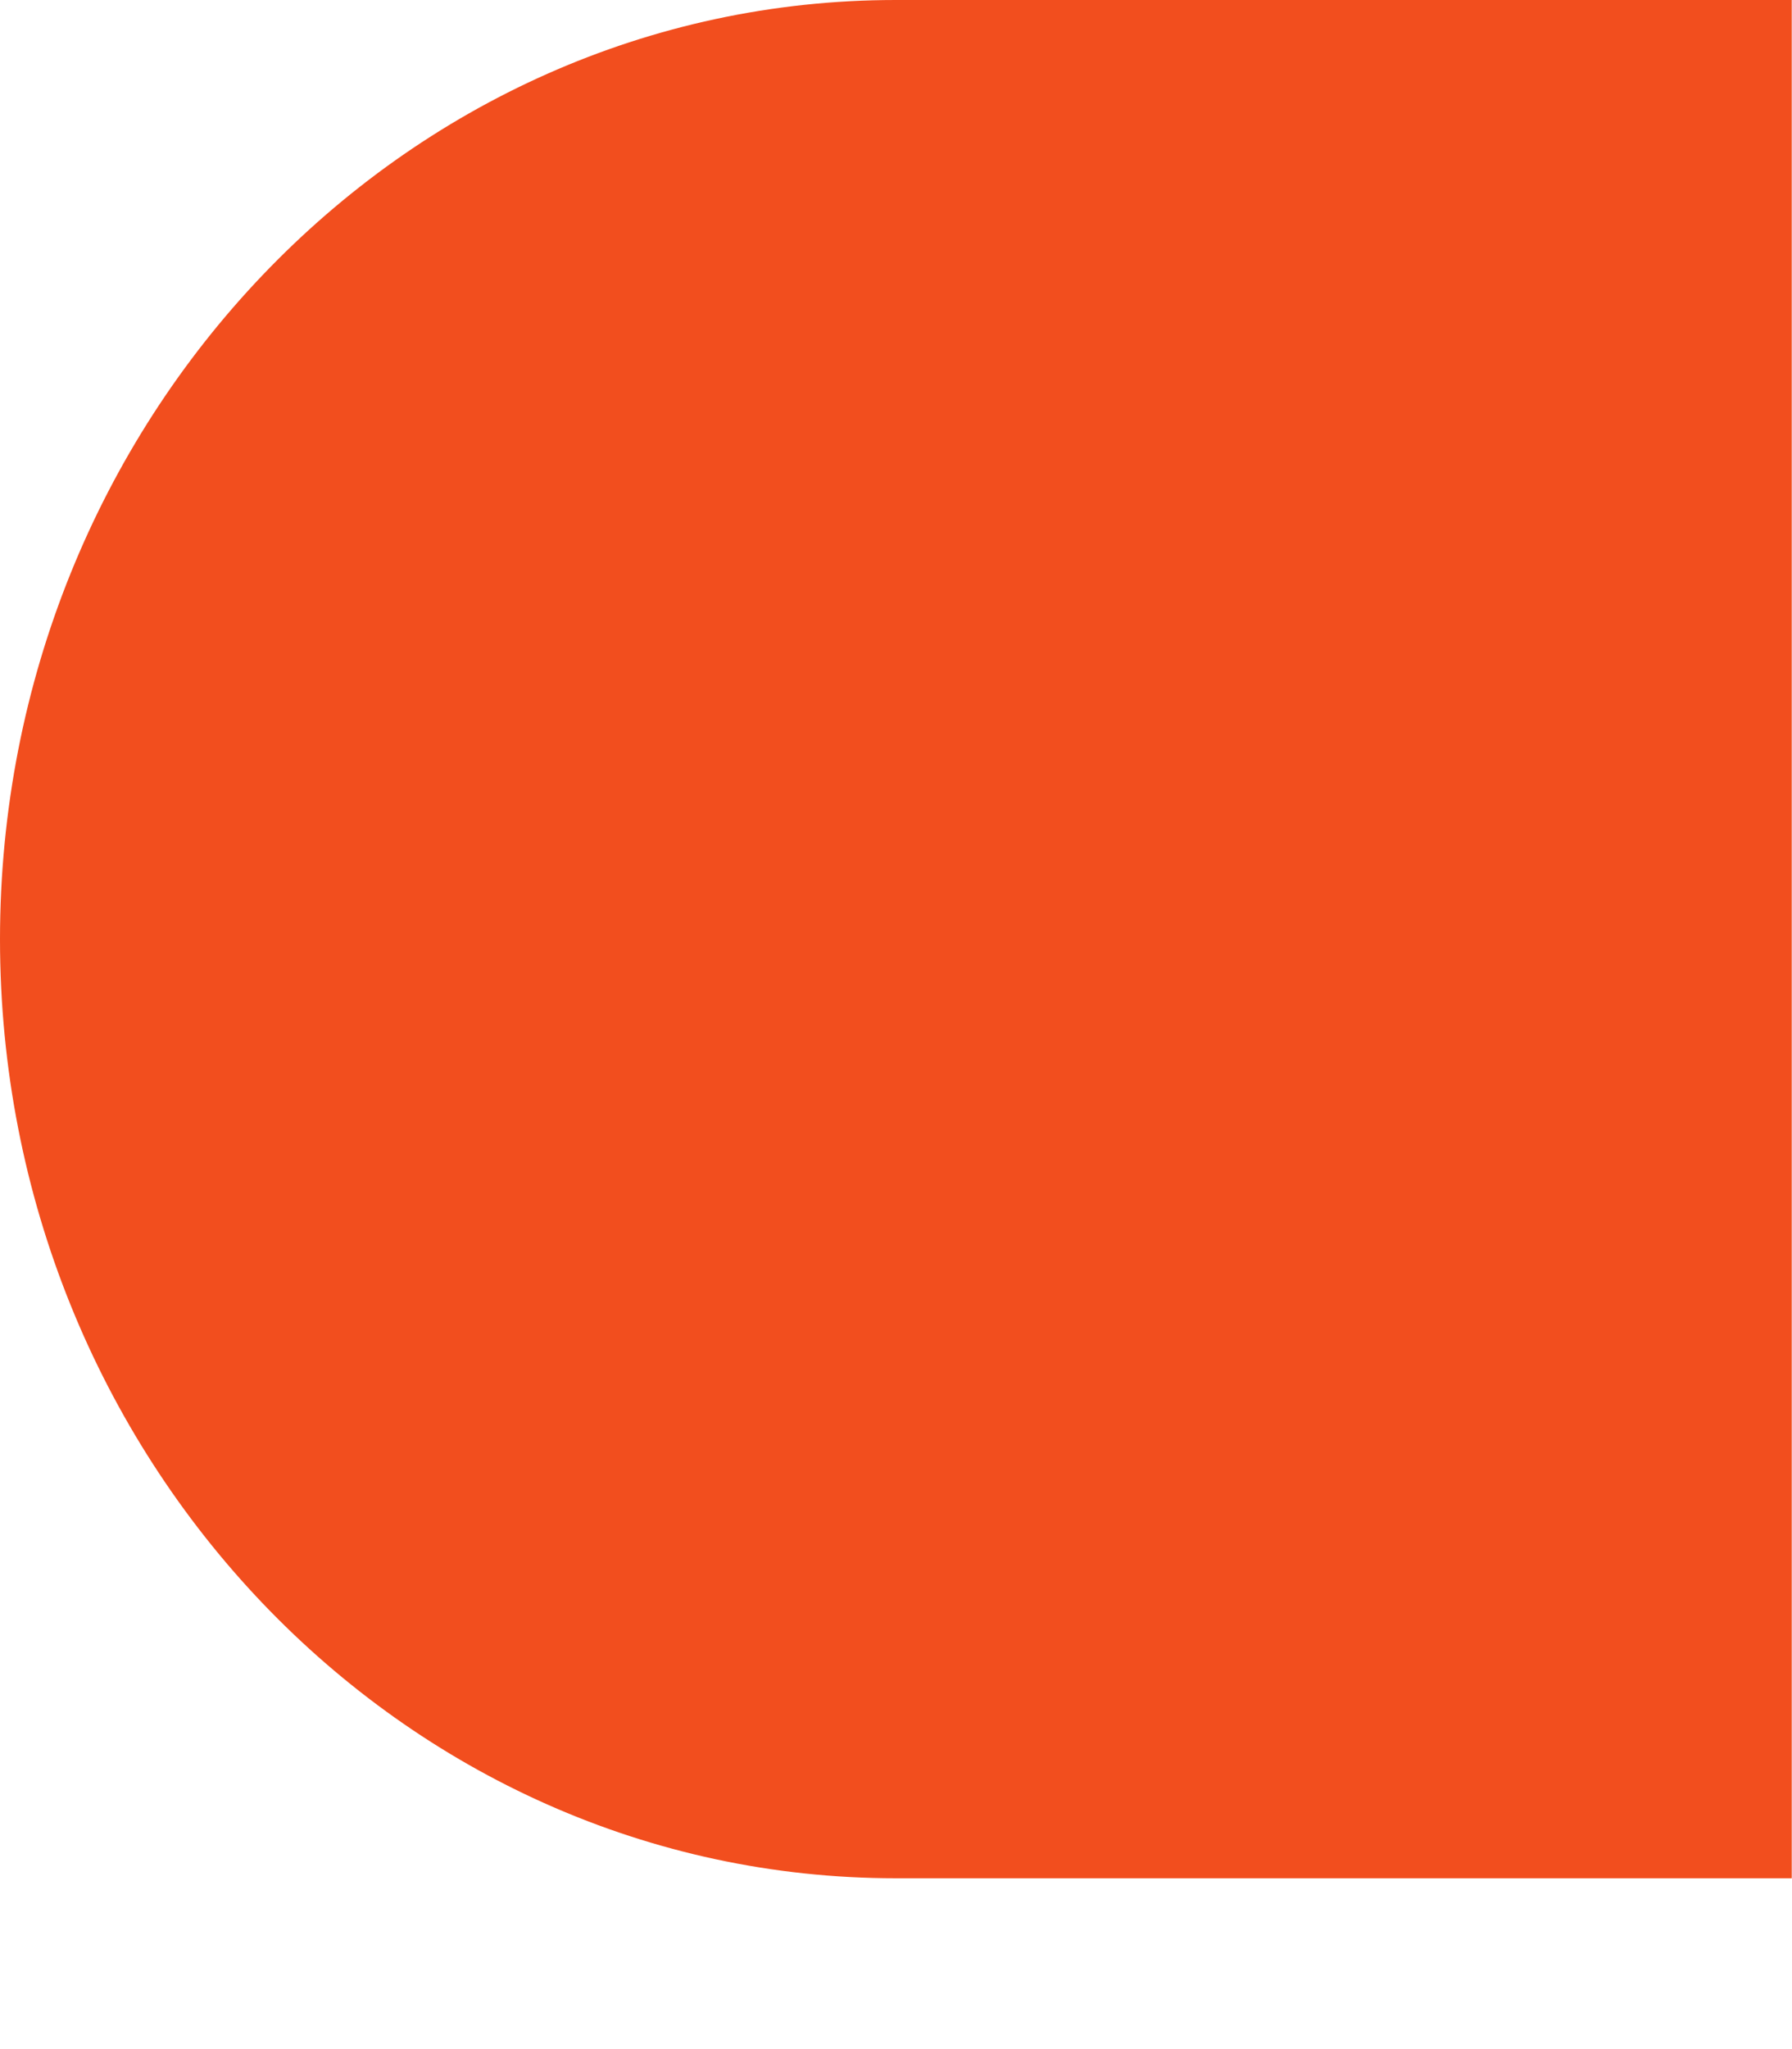 <?xml version="1.0" encoding="utf-8"?>
<svg xmlns="http://www.w3.org/2000/svg" fill="none" height="100%" overflow="visible" preserveAspectRatio="none" style="display: block;" viewBox="0 0 7 8" width="100%">
<path d="M0 3.667C0 1.643 1.568 0 3.499 0H6.999V7.333H3.499C1.568 7.333 0 5.691 0 3.667Z" fill="#F24E1E" id="path1_fill_1_"/>
</svg>